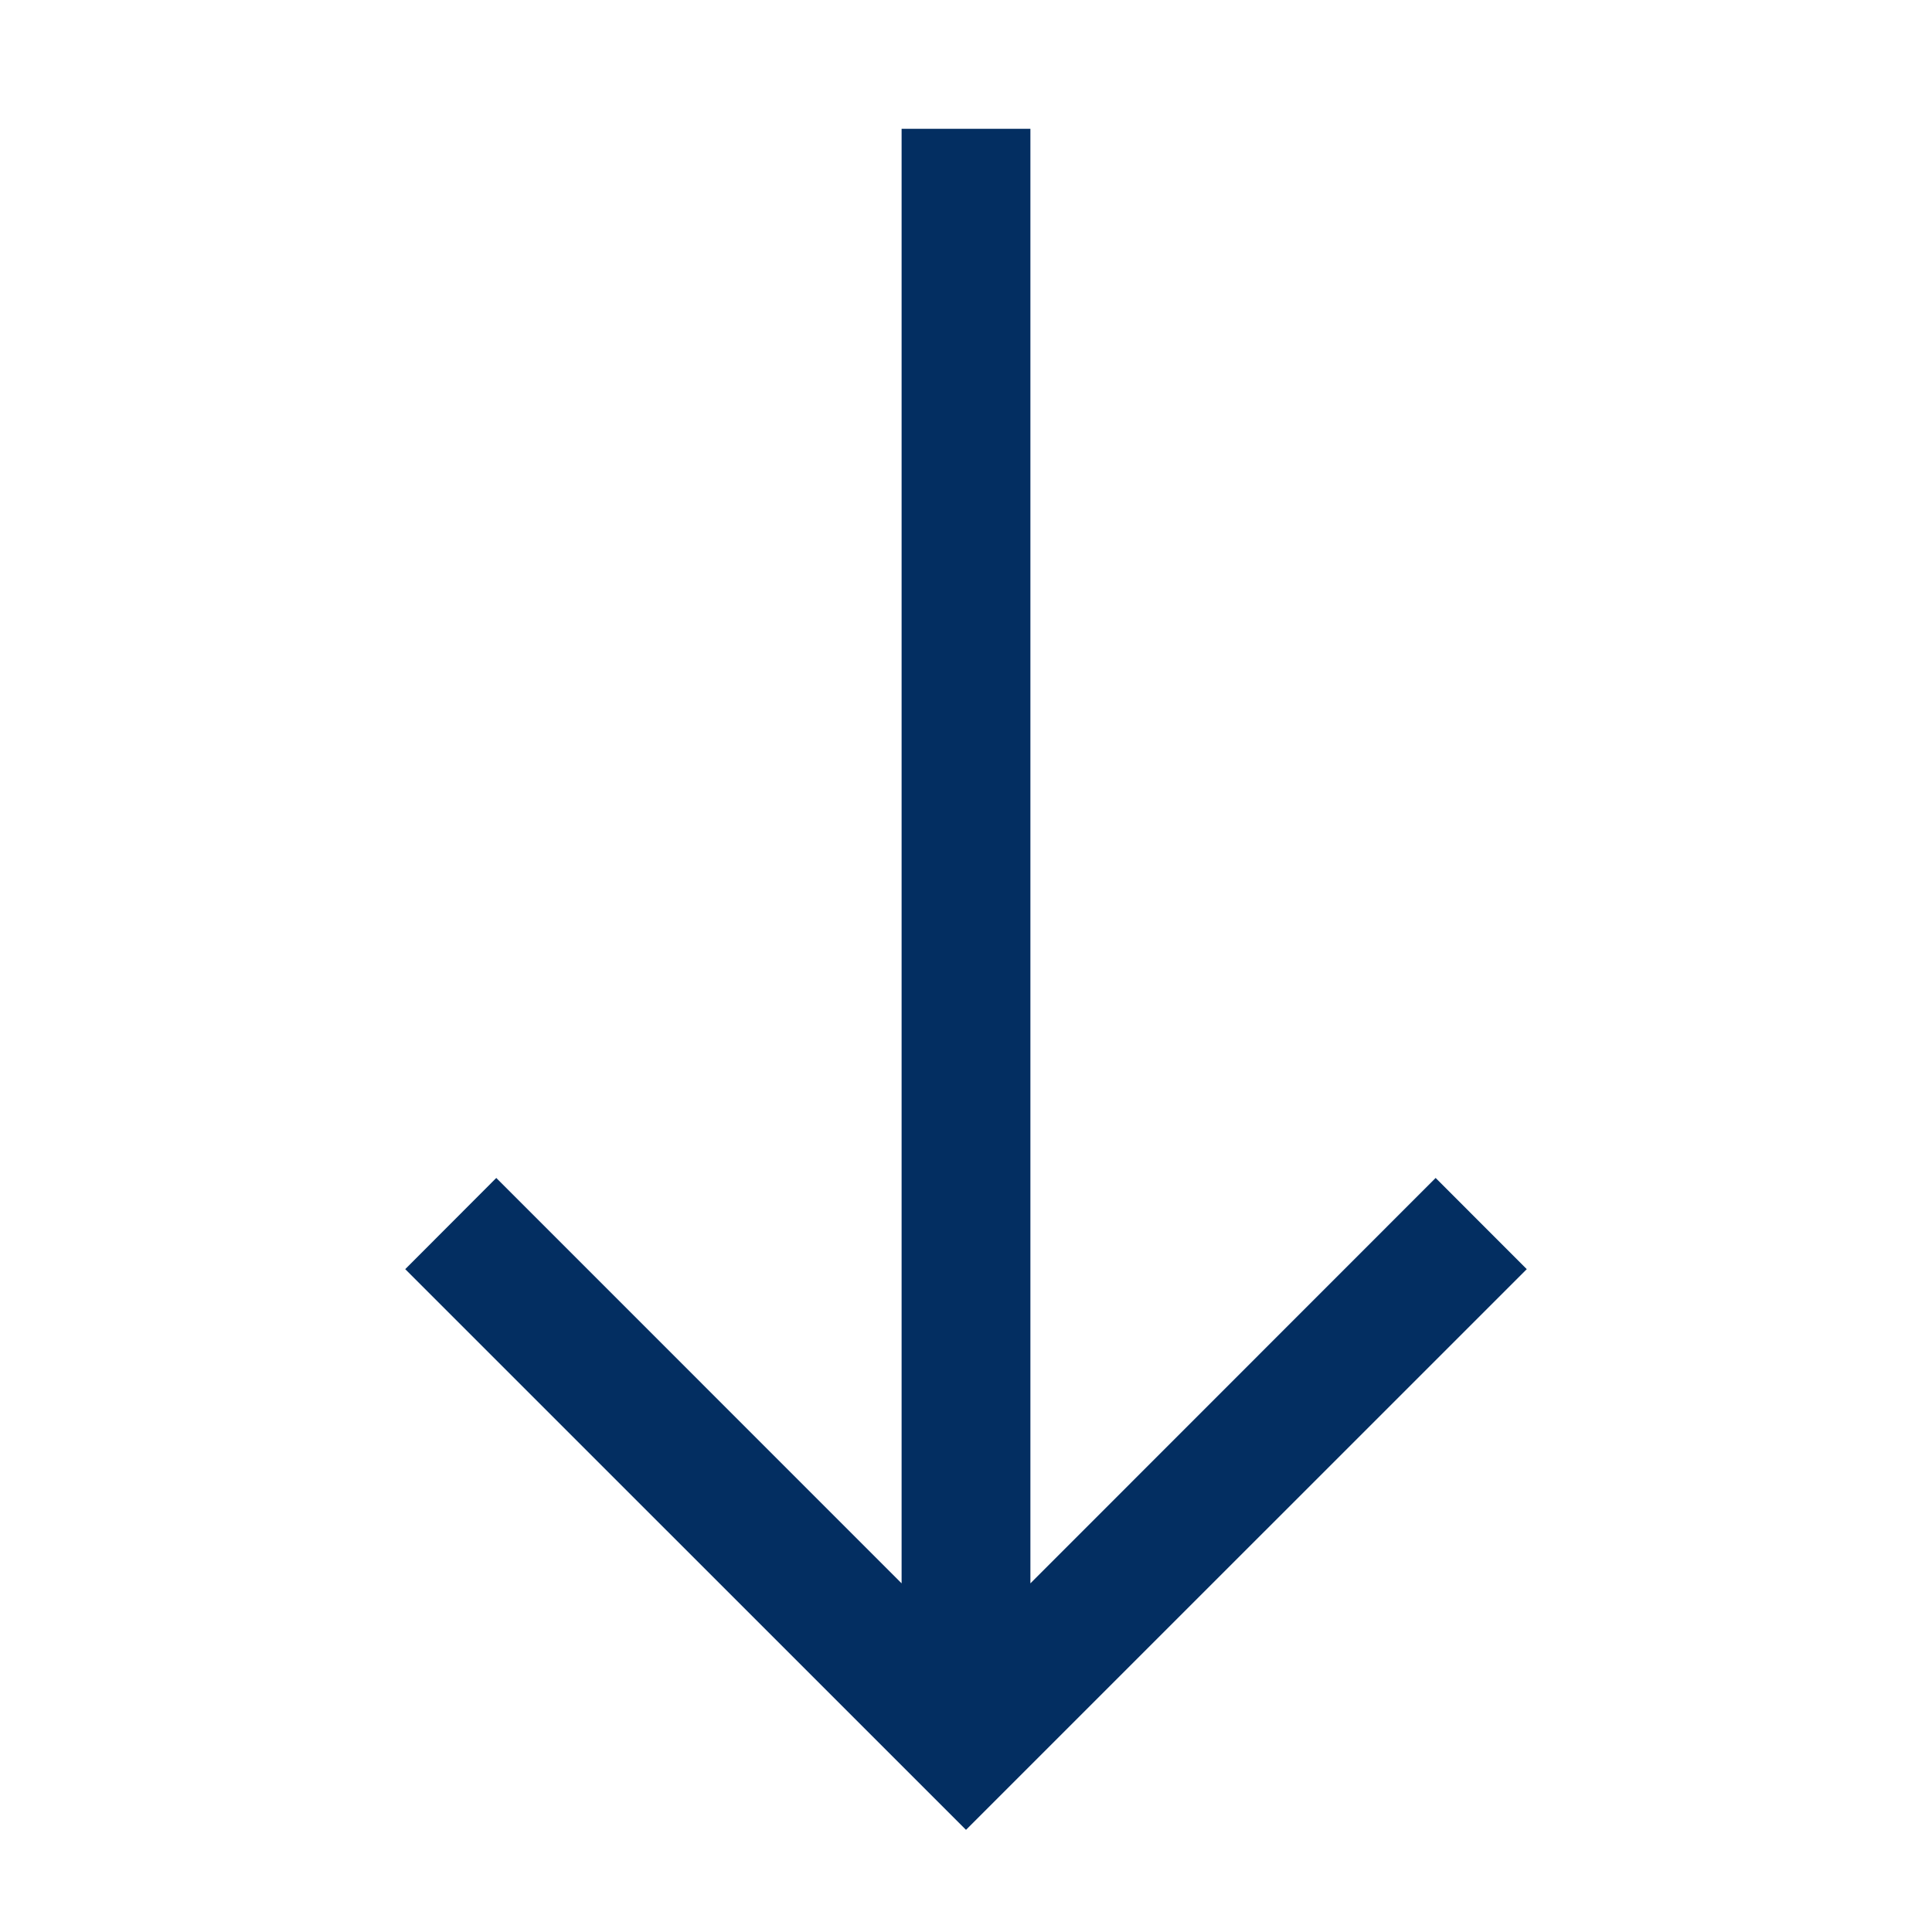 <svg width="24" height="24" viewBox="0 0 24 24" fill="none" xmlns="http://www.w3.org/2000/svg">
<path fill-rule="evenodd" clip-rule="evenodd" d="M12 22.731L5.034 15.766L6.165 14.633L11.2 19.669L11.2 1.6L12.8 1.6L12.8 19.669L17.834 14.633L18.966 15.766L12 22.731Z" fill="#032E61"/>
</svg>
